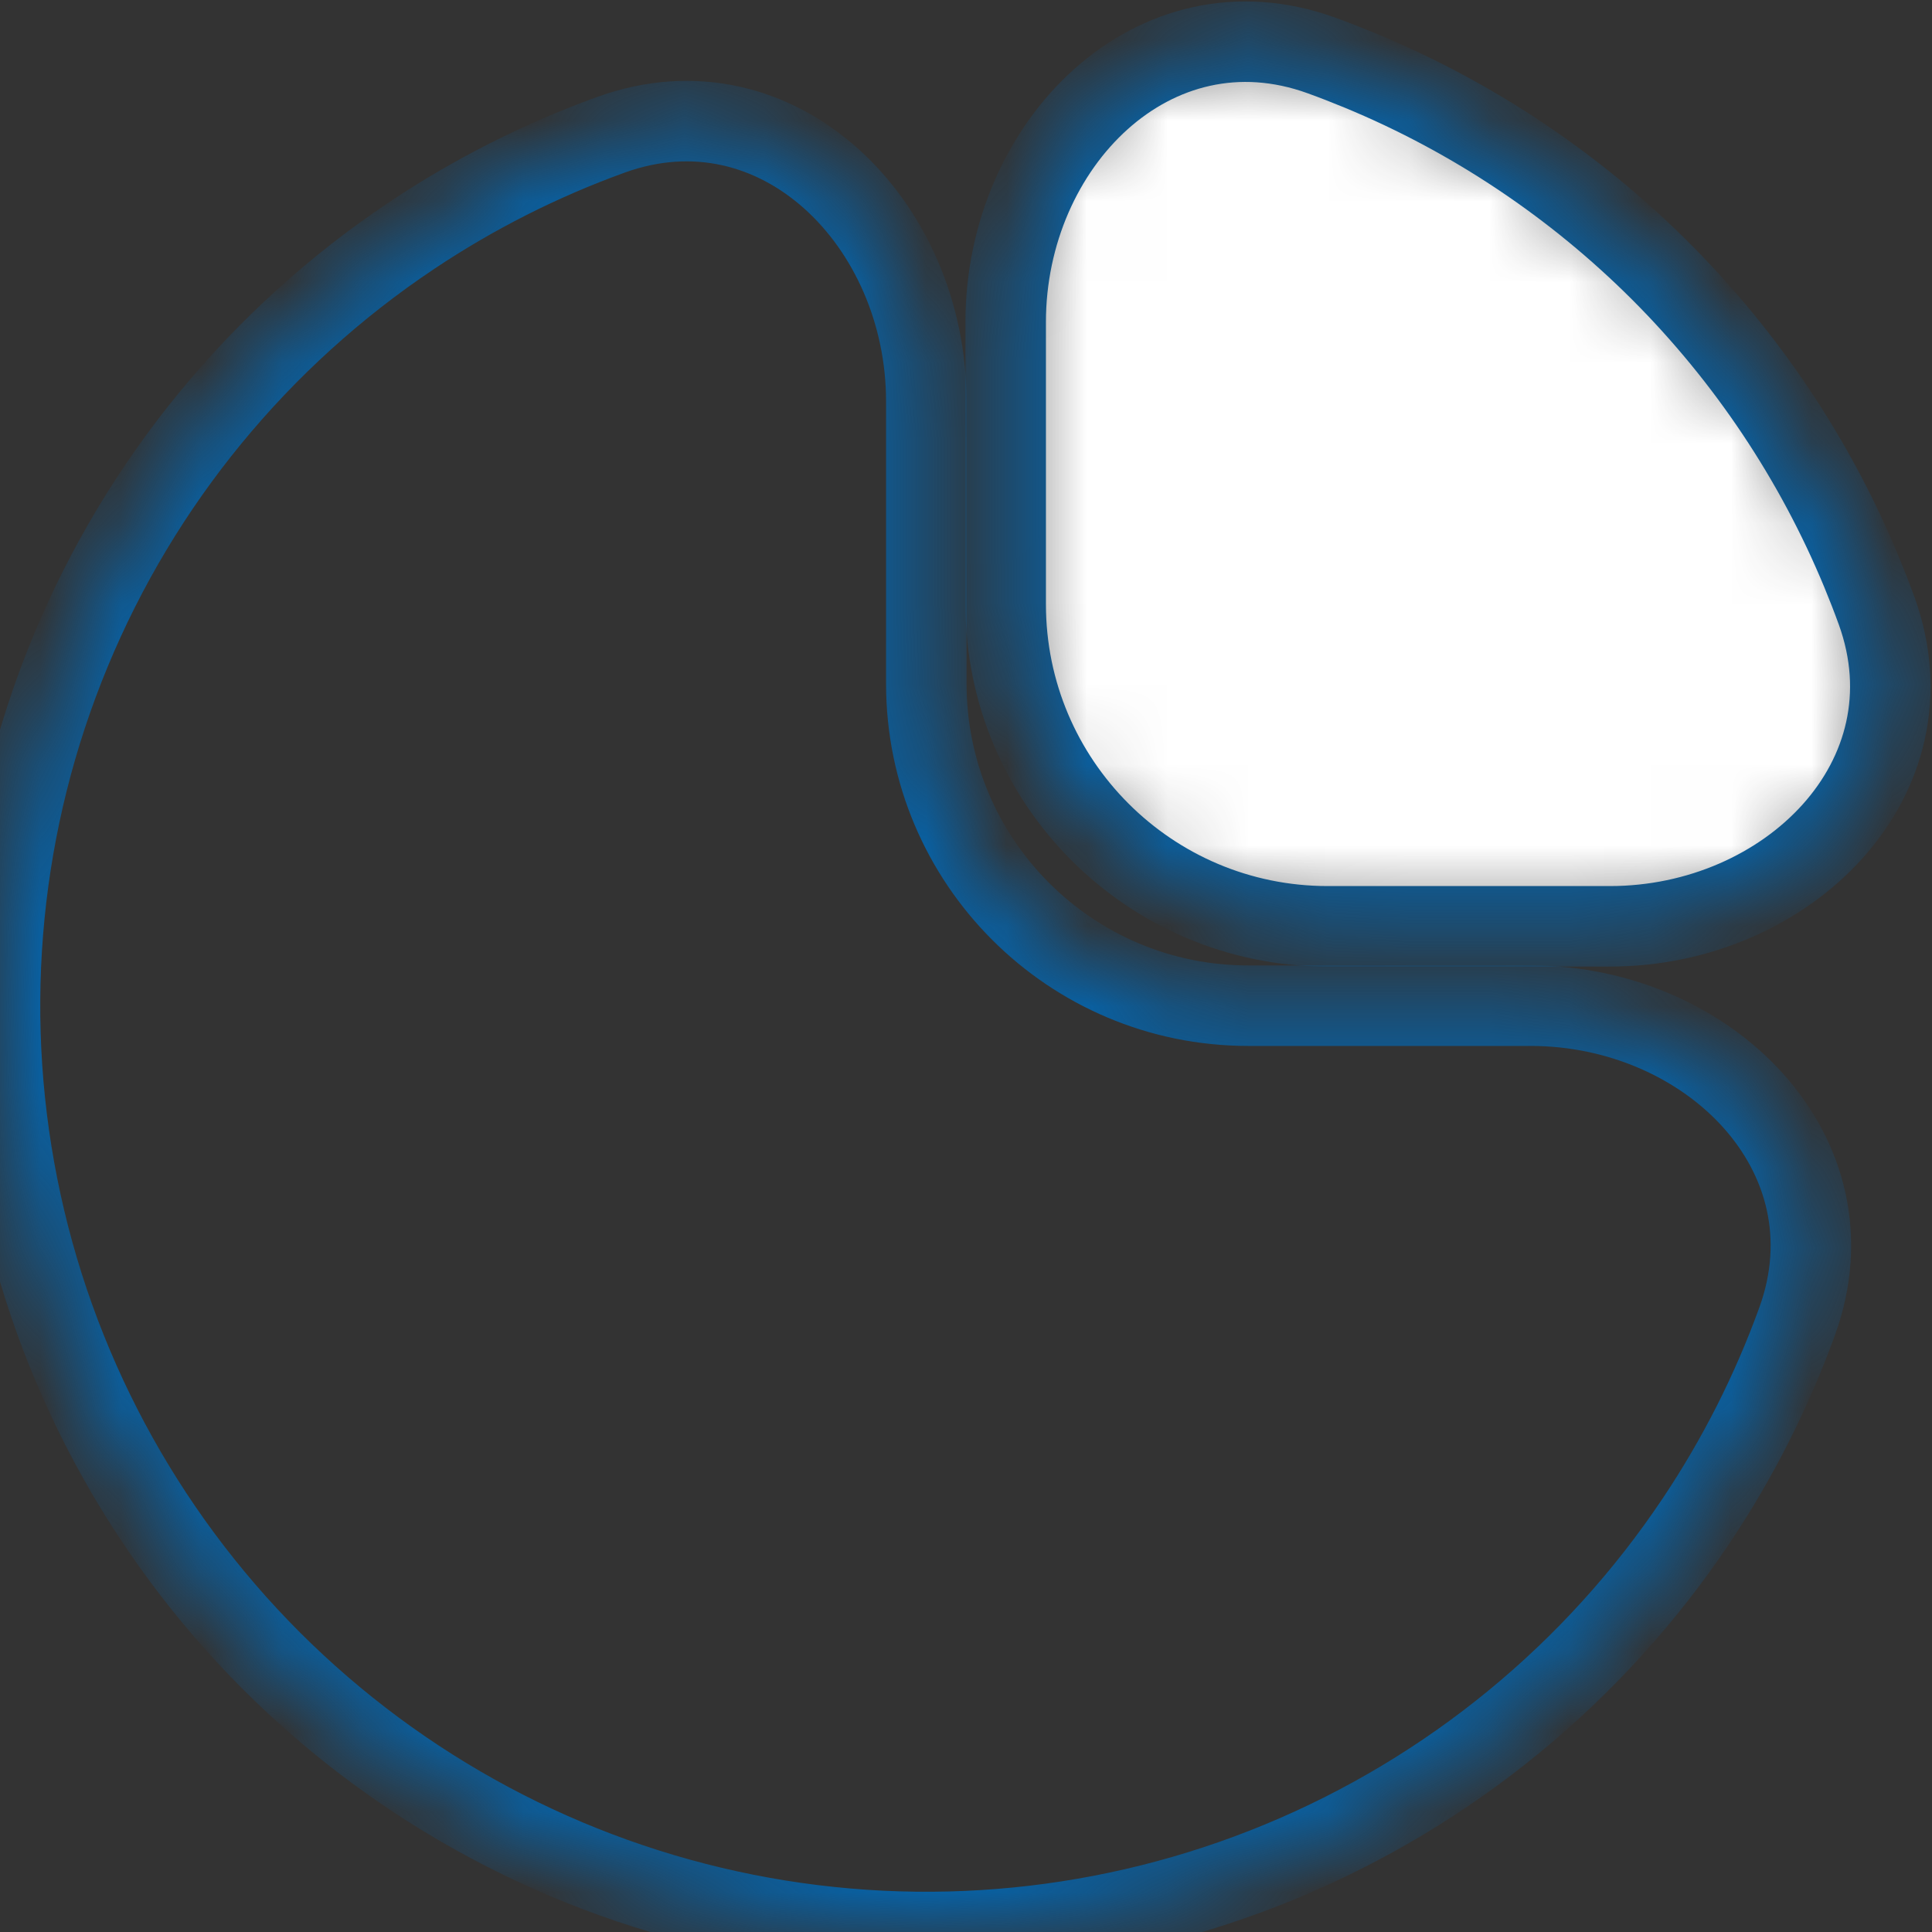 <svg width="24" height="24" viewBox="0 0 24 24" fill="none" xmlns="http://www.w3.org/2000/svg">
<rect x="0" y="0" width="24" height="24" fill="#333333" stroke="none"/>
<mask id="path-1-inside-1_2001_33946" fill="white">
<path d="M19.014 12.493C21.223 12.493 23.078 14.336 22.325 16.413C22.011 17.28 21.592 18.111 21.074 18.886C19.81 20.778 18.013 22.253 15.91 23.124C13.808 23.995 11.494 24.223 9.262 23.779C7.03 23.335 4.98 22.239 3.37 20.63C1.761 19.02 0.665 16.97 0.221 14.738C-0.223 12.506 0.005 10.192 0.876 8.09C1.747 5.987 3.222 4.19 5.114 2.926C5.889 2.408 6.72 1.989 7.587 1.675C9.664 0.922 11.507 2.777 11.507 4.986L11.507 8.493C11.507 10.702 13.298 12.493 15.507 12.493L19.014 12.493Z"/>
</mask>
<path d="M19.014 12.493C21.223 12.493 23.078 14.336 22.325 16.413C22.011 17.28 21.592 18.111 21.074 18.886C19.81 20.778 18.013 22.253 15.91 23.124C13.808 23.995 11.494 24.223 9.262 23.779C7.03 23.335 4.98 22.239 3.37 20.63C1.761 19.02 0.665 16.97 0.221 14.738C-0.223 12.506 0.005 10.192 0.876 8.09C1.747 5.987 3.222 4.19 5.114 2.926C5.889 2.408 6.72 1.989 7.587 1.675C9.664 0.922 11.507 2.777 11.507 4.986L11.507 8.493C11.507 10.702 13.298 12.493 15.507 12.493L19.014 12.493Z" stroke="#0861A4" strokeWidth="2" mask="url(#path-1-inside-1_2001_33946)"/>
<mask id="path-2-inside-2_2001_33946" fill="white">
<path d="M12.493 4C12.493 1.791 14.336 -0.064 16.413 0.688C16.576 0.747 16.737 0.81 16.897 0.876C18.293 1.454 19.561 2.302 20.63 3.37C21.698 4.439 22.546 5.707 23.124 7.103C23.19 7.263 23.253 7.424 23.312 7.587C24.064 9.664 22.209 11.507 20 11.507L16.493 11.507C14.284 11.507 12.493 9.716 12.493 7.507L12.493 4Z"/>
</mask>
<path d="M12.493 4C12.493 1.791 14.336 -0.064 16.413 0.688C16.576 0.747 16.737 0.81 16.897 0.876C18.293 1.454 19.561 2.302 20.63 3.37C21.698 4.439 22.546 5.707 23.124 7.103C23.19 7.263 23.253 7.424 23.312 7.587C24.064 9.664 22.209 11.507 20 11.507L16.493 11.507C14.284 11.507 12.493 9.716 12.493 7.507L12.493 4Z" fill="white" stroke="#0861A4" strokeWidth="2" mask="url(#path-2-inside-2_2001_33946)"/>
</svg>
